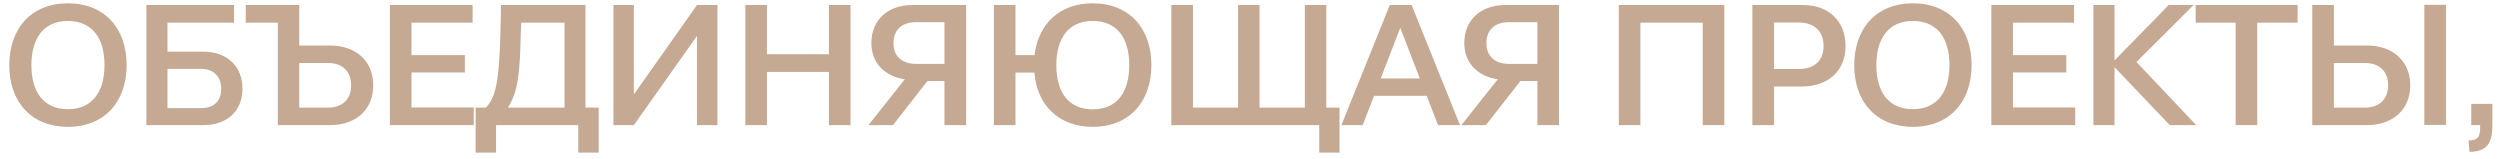 <?xml version="1.0" encoding="UTF-8"?> <svg xmlns="http://www.w3.org/2000/svg" width="189" height="12" viewBox="0 0 189 12" fill="none"> <path d="M5.137 9.589C2.374 9.589 0.701 7.708 0.701 4.932C0.701 2.143 2.374 0.249 5.137 0.249C7.901 0.249 9.574 2.143 9.574 4.919C9.574 7.695 7.901 9.589 5.137 9.589ZM5.137 8.253C6.954 8.253 7.901 6.969 7.901 4.919C7.901 2.869 6.954 1.585 5.137 1.585C3.321 1.585 2.374 2.869 2.374 4.932C2.374 6.982 3.321 8.253 5.137 8.253ZM11.066 9.459V0.378H17.695V1.715H12.662V3.907H15.373C17.163 3.907 18.331 5.01 18.331 6.709C18.331 8.396 17.163 9.459 15.386 9.459H11.066ZM15.204 5.204H12.662V8.175H15.204C16.164 8.175 16.722 7.656 16.722 6.709C16.722 5.736 16.099 5.204 15.204 5.204ZM21.003 9.459V1.715H18.578V0.378H22.625V3.44H24.934C26.945 3.44 28.216 4.634 28.216 6.45C28.216 8.266 26.945 9.459 24.934 9.459H21.003ZM24.792 4.763H22.625V8.136H24.792C25.855 8.136 26.543 7.539 26.543 6.45C26.543 5.347 25.855 4.763 24.792 4.763ZM29.475 9.459V0.378H35.728V1.715H31.109V4.167H35.144V5.477H31.109V8.123H35.819V9.459H29.475ZM35.958 11.535V8.136H36.737C37.45 7.358 37.748 6.32 37.839 2.182L37.878 0.378H44.261V8.136H45.26V11.535H43.716V9.459H37.502V11.535H35.958ZM38.968 6.852C38.825 7.345 38.644 7.76 38.397 8.136H42.678V1.715H39.396L39.383 2.156C39.331 4.595 39.24 5.892 38.968 6.852ZM46.376 9.459V0.378H47.92V7.137L52.694 0.378H54.238V9.459H52.694V2.714L47.92 9.459H46.376ZM56.347 9.459V0.378H57.982V4.102H62.665V0.378H64.299V9.459H62.665V5.438H57.982V9.459H56.347ZM73.036 9.459H71.401V6.125H70.117L67.509 9.459H65.654L68.404 5.996C66.861 5.762 65.874 4.737 65.874 3.258C65.874 1.507 67.12 0.378 68.988 0.378H73.036V9.459ZM69.248 4.828H71.401V1.676H69.248C68.184 1.676 67.548 2.259 67.548 3.258C67.548 4.244 68.184 4.828 69.248 4.828ZM75.136 9.459V0.378H76.771V4.167H78.211C78.496 1.805 80.105 0.249 82.609 0.249C85.372 0.249 87.045 2.143 87.045 4.919C87.045 7.695 85.372 9.589 82.609 9.589C80.04 9.589 78.405 7.955 78.198 5.49H76.771V9.459H75.136ZM82.609 8.266C84.438 8.266 85.372 6.982 85.372 4.919C85.372 2.869 84.438 1.585 82.609 1.585C80.792 1.585 79.858 2.869 79.858 4.932C79.858 6.982 80.792 8.266 82.609 8.266ZM88.553 9.459V0.378H90.188V8.136H93.6V0.378H95.221V8.136H98.646V0.378H100.268V8.136H101.267V11.535H99.736V9.459H88.553ZM108.715 9.459L107.858 7.241H103.876L103.019 9.459H101.411L105.069 0.378H106.717L110.375 9.459H108.715ZM104.382 5.931H107.339L105.86 2.104L104.382 5.931ZM117.86 9.459H116.226V6.125H114.941L112.334 9.459H110.479L113.229 5.996C111.685 5.762 110.699 4.737 110.699 3.258C110.699 1.507 111.945 0.378 113.813 0.378H117.86V9.459ZM114.072 4.828H116.226V1.676H114.072C113.008 1.676 112.373 2.259 112.373 3.258C112.373 4.244 113.008 4.828 114.072 4.828ZM122.381 9.459V0.378H130.359V9.459H128.725V1.715H124.016V9.459H122.381ZM132.479 9.459V0.378H136.306C138.252 0.378 139.523 1.598 139.523 3.492C139.523 5.347 138.213 6.541 136.215 6.541H134.113V9.459H132.479ZM135.968 1.702H134.113V5.217H135.968C137.162 5.217 137.862 4.595 137.862 3.492C137.862 2.35 137.162 1.702 135.968 1.702ZM144.617 9.589C141.854 9.589 140.18 7.708 140.18 4.932C140.18 2.143 141.854 0.249 144.617 0.249C147.38 0.249 149.054 2.143 149.054 4.919C149.054 7.695 147.38 9.589 144.617 9.589ZM144.617 8.253C146.433 8.253 147.38 6.969 147.38 4.919C147.38 2.869 146.433 1.585 144.617 1.585C142.801 1.585 141.854 2.869 141.854 4.932C141.854 6.982 142.801 8.253 144.617 8.253ZM150.546 9.459V0.378H156.799V1.715H152.18V4.167H156.215V5.477H152.18V8.123H156.889V9.459H150.546ZM158.261 9.459V0.378H159.857V4.569L163.957 0.378H165.838L161.518 4.685L166.032 9.459H164.034L159.857 5.075V9.459H158.261ZM169.015 9.459V1.715H165.992V0.378H173.698V1.715H170.65V9.459H169.015ZM183.279 9.447V0.365H184.914V9.447H183.279ZM174.808 9.459V0.378H176.443V3.44H178.946C180.918 3.44 182.216 4.646 182.216 6.45C182.216 8.266 180.918 9.459 178.946 9.459H174.808ZM178.791 4.763H176.443V8.136H178.791C179.829 8.136 180.542 7.539 180.542 6.45C180.542 5.347 179.829 4.763 178.791 4.763ZM186.827 7.851H188.422V9.511C188.422 10.925 187.929 11.457 186.697 11.483L186.619 10.614C187.294 10.614 187.501 10.406 187.501 9.589V9.459H186.827V7.851Z" fill="#C6A992"></path> </svg> 